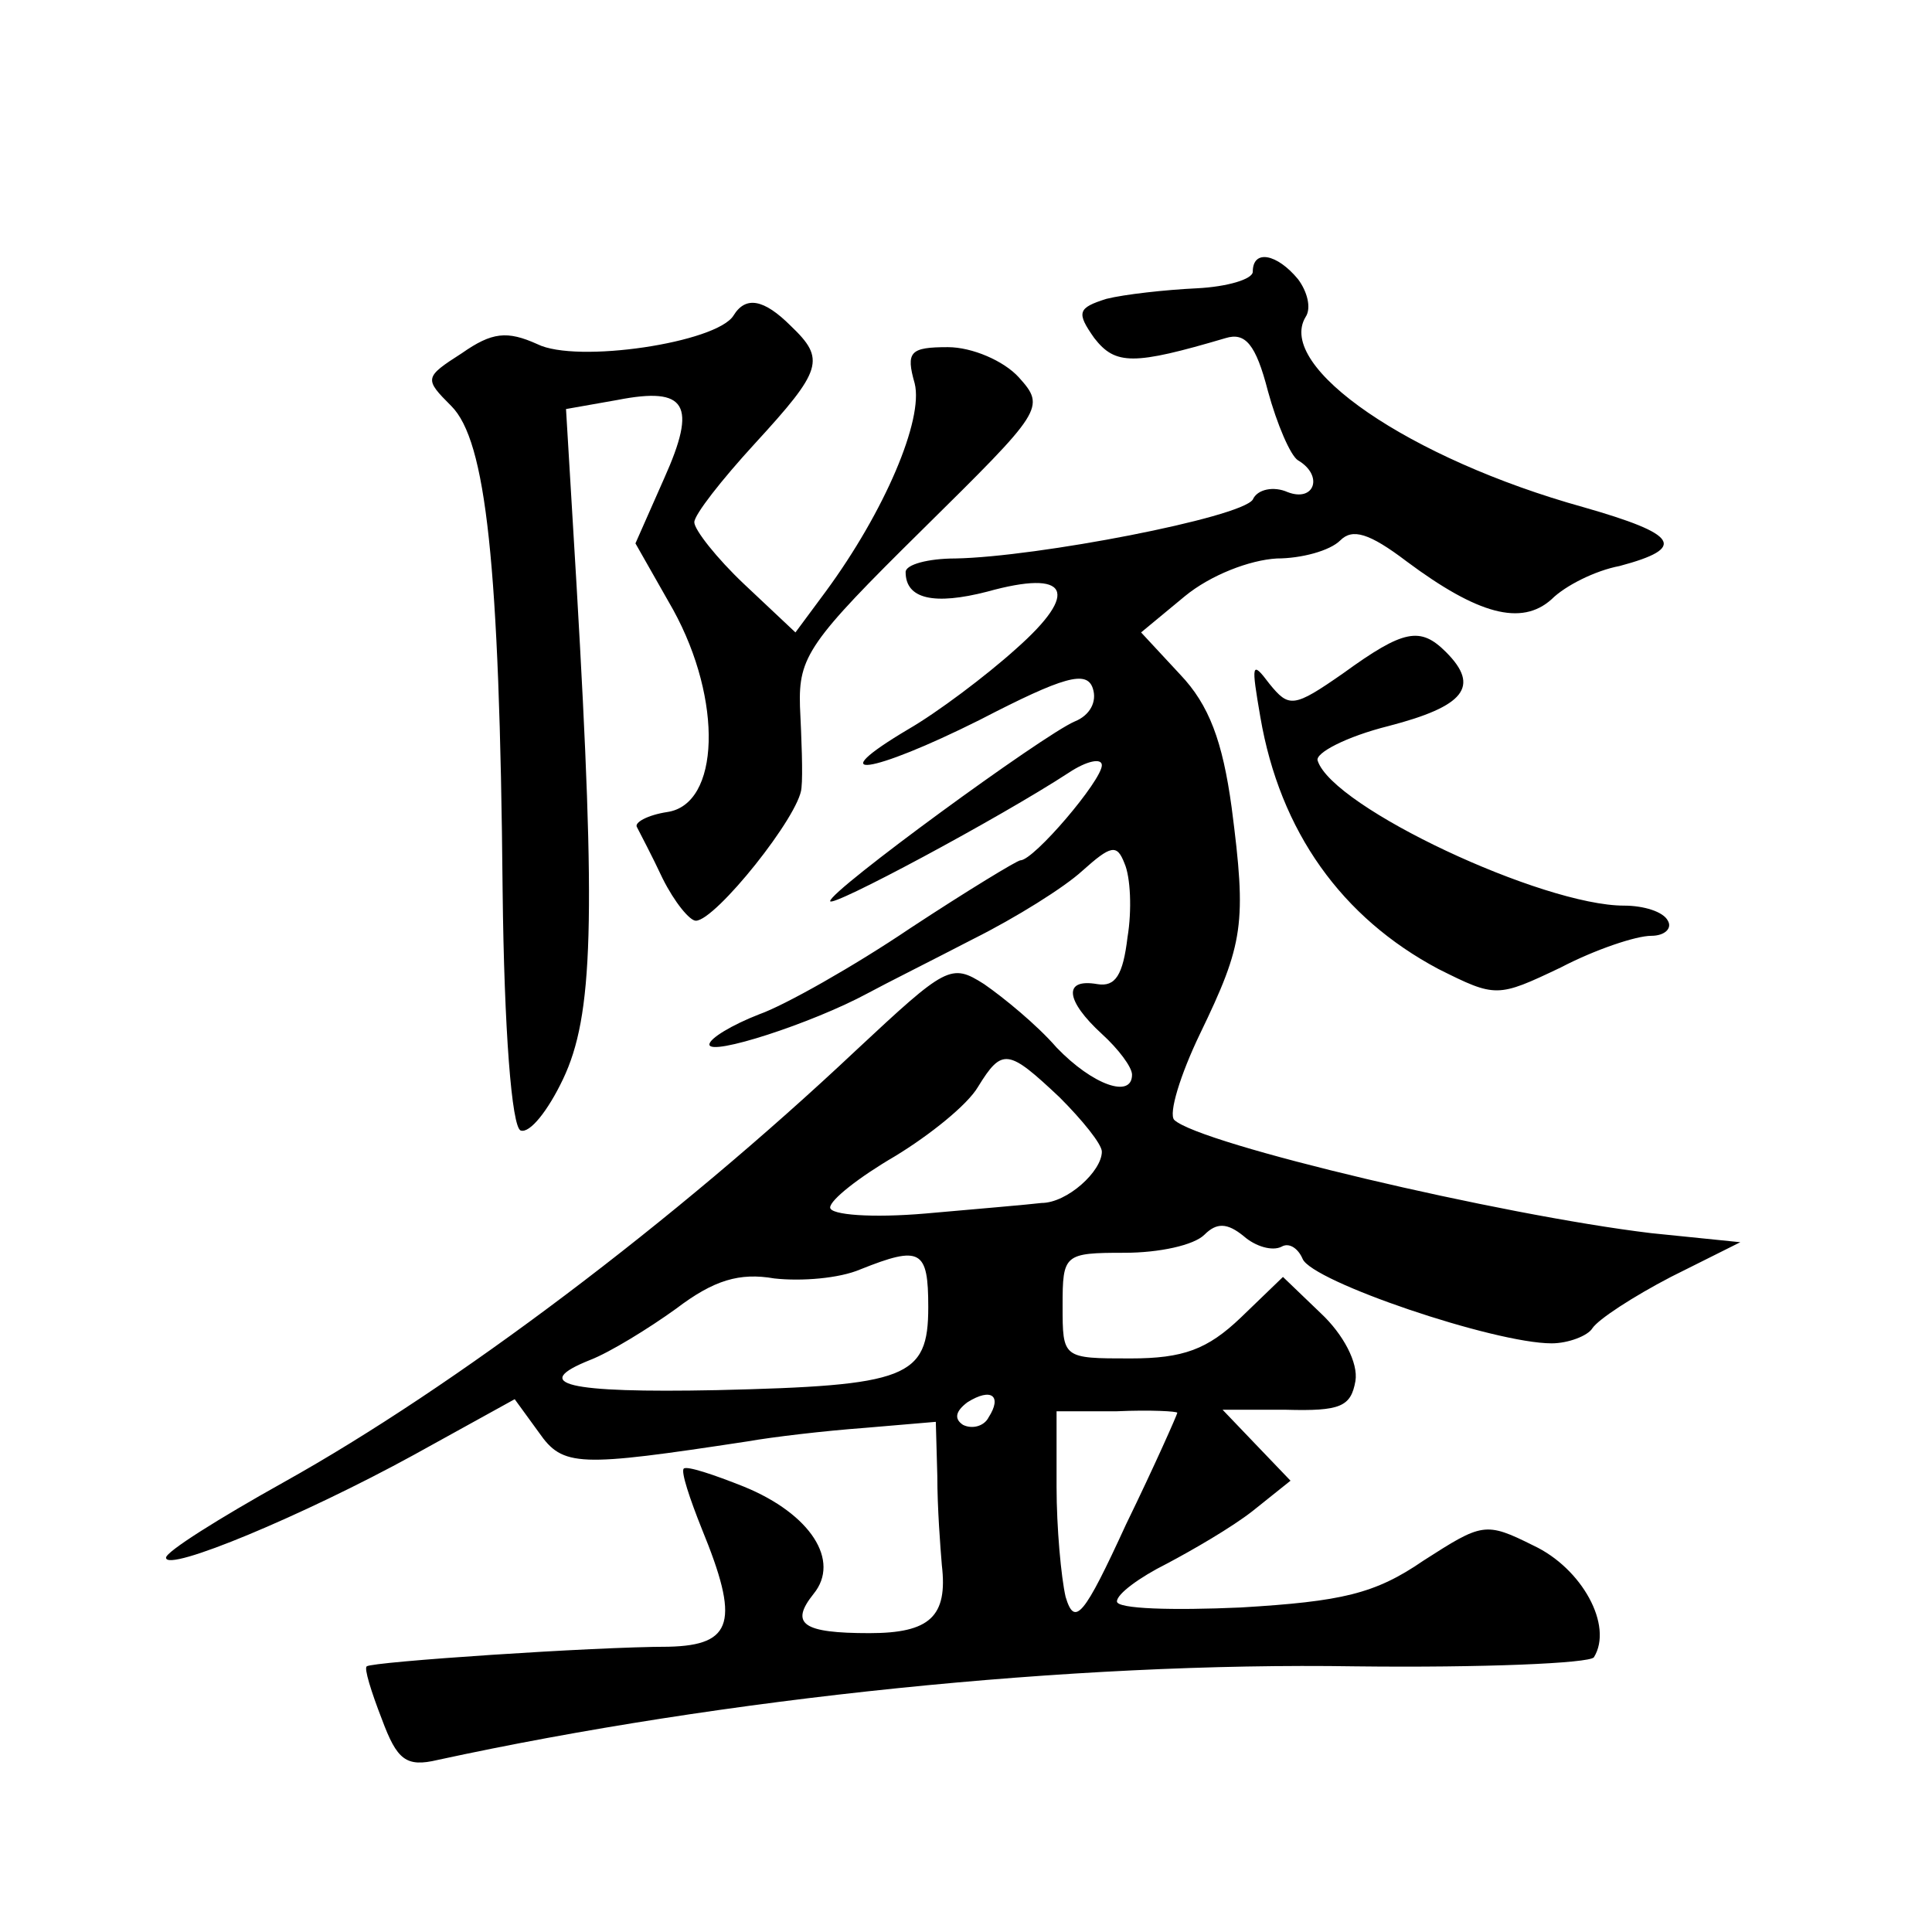 <?xml version="1.0" standalone="no"?>
<!DOCTYPE svg PUBLIC "-//W3C//DTD SVG 20010904//EN"
 "http://www.w3.org/TR/2001/REC-SVG-20010904/DTD/svg10.dtd">
<svg version="1.0" xmlns="http://www.w3.org/2000/svg"
 width="128pt" height="128pt" viewBox="0 0 128 128"
 preserveAspectRatio="xMidYMid meet">
<g transform="translate(0,128) scale(0.1,-0.1)"
fill="#0" stroke="none">
<path d="M830 1100 c0 -5 -17 -10 -37 -11 -21 -1 -48 -4 -60 -7 -19 -6 -20 -9 -8
-26 14 -18 26 -18 87 0 13 4 20 -4 28 -35 6 -22 15 -43 20 -46 17 -10 11 -28 -7
-21 -9 4 -20 2 -23 -5 -8 -12 -143 -38 -197 -39 -18 0 -33 -4 -33 -9 0 -18 19 -22
54 -13 54 15 62 0 19 -38 -20 -18 -52 -42 -71 -53 -59 -35 -25 -30 47 6 56 29 71
33 75 21 3 -9 -2 -18 -12 -22 -21 -9 -162 -112 -162 -119 0 -5 112 55 158 85 12
8 22 10 22 5 0 -10 -45 -63 -54 -63 -2 0 -35 -20 -73 -45 -37 -25 -83 -51 -100
-57 -18 -7 -33 -16 -33 -20 0 -8 68 14 105 34 11 6 43 22 70 36 28 14 60 34 72
45 19 17 23 18 28 5 4 -9 5 -31 2 -49 -3 -25 -8 -33 -20 -31 -23 4 -21 -11 3 -33
11 -10 20 -22 20 -27 0 -16 -26 -7 -50 18 -13 15 -35 33 -48 42 -22 14 -25 12 -85
-44 -120 -113 -266 -223 -379 -286 -43 -24 -78 -46 -78 -50 0 -10 91 28 164 68
l67 37 16 -22 c16 -23 26 -23 138 -6 17 3 51 7 78 9 l47 4 1 -36 c0 -21 2 -47 3
-59 4 -34 -8 -45 -48 -45 -44 0 -53 6 -37 26 18 22 -2 53 -46 71 -20 8 -38 14 -40
12 -2 -2 4 -20 12 -40 25 -61 21 -77 -22 -78 -49 0 -197 -10 -200 -13 -2 -1 3 -17
10 -35 10 -27 16 -32 37 -27 189 41 420 65 608 62 84 -1 155 2 158 6 13 21 -8 59
-40 74 -32 16 -34 15 -73 -10 -32 -22 -54 -27 -121 -31 -45 -2 -82 -1 -82 4 0 5
15 16 33 25 17 9 43 24 57 35 l25 20 -23 24 -22 23 42 0 c36 -1 43 2 46 19 2 12
-8 31 -23 45 l-25 24 -28 -27 c-22 -21 -38 -27 -73 -27 -45 0 -45 0 -45 35 0 34
1 35 41 35 23 0 46 5 53 12 8 8 15 8 26 -1 8 -7 19 -10 25 -7 5 3 11 -1 14 -8 6
-15 127 -56 165 -56 11 0 24 5 27 10 4 6 27 21 52 34 l46 23 -59 6 c-100 12 -299
59 -316 75 -4 4 4 30 17 57 29 60 31 73 21 150 -6 44 -15 68 -34 88 l-26 28 29
24 c17 14 43 24 61 25 16 0 35 5 42 12 8 8 19 5 44 -14 47 -35 76 -43 96 -25 9
9 29 19 45 22 45 12 39 21 -24 39 -115 32 -204 93 -184 126 4 6 1 17 -5 25 -14
17 -30 20 -30 5z m-128 -547 c15 -15 28 -31 28 -36 0 -13 -23 -34 -40 -34 -8 -1
-43 -4 -77 -7 -35 -3 -63 -1 -63 4 0 5 19 20 43 34 23 14 48 34 55 46 16 26 20
25 54 -7z m-87 -139 c0 -47 -14 -52 -140 -55 -100 -2 -124 4 -84 20 13 5 39 21
57 34 25 19 42 24 65 20 18 -2 43 0 57 6 40 16 45 13 45 -25z m40 -73 c-3 -6 -11
-8 -17 -5 -6 4 -5 9 3 15 16 10 23 4 14 -10z m125 3 c0 -1 -15 -35 -34 -74 -28
-61 -34 -68 -40 -48 -3 13 -6 46 -6 73 l0 50 40 0 c22 1 40 0 40 -1z M486 1071
c-11 -18 -104 -32 -130 -19 -20 9 -30 8 -50 -6 -25 -16 -25 -17 -7 -35 23 -23 32
-104 34 -321 1 -92 6 -157 12 -159 6 -2 18 13 28 34 20 42 22 104 9 327 l-7 117
34 6 c46 9 53 -3 31 -52 l-19 -43 25 -44 c33 -60 31 -129 -4 -134 -13 -2 -22 -7
-20 -10 2 -4 10 -19 17 -34 8 -16 18 -28 22 -28 13 0 69 70 70 88 1 9 0 33 -1 54
-1 33 6 43 81 117 80 79 82 81 64 101 -10 11 -31 20 -47 20 -25 0 -28 -3 -22 -24
6 -24 -20 -85 -59 -138 l-20 -27 -34 32 c-18 17 -33 36 -33 41 0 5 18 28 40 52
45 49 47 56 24 78 -18 18 -30 20 -38 7z M890 834 c-33 -23 -36 -23 -49 -7 -12 16
-12 13 -6 -22 13 -76 54 -133 118 -167 38 -19 39 -19 81 1 23 12 50 21 60 21 9
0 14 5 11 10 -3 6 -16 10 -29 10 -54 0 -193 65 -203 96 -2 5 19 16 47 23 50 13
61 26 38 49 -17 17 -28 15 -68 -14z"/>
</g>
</svg>
